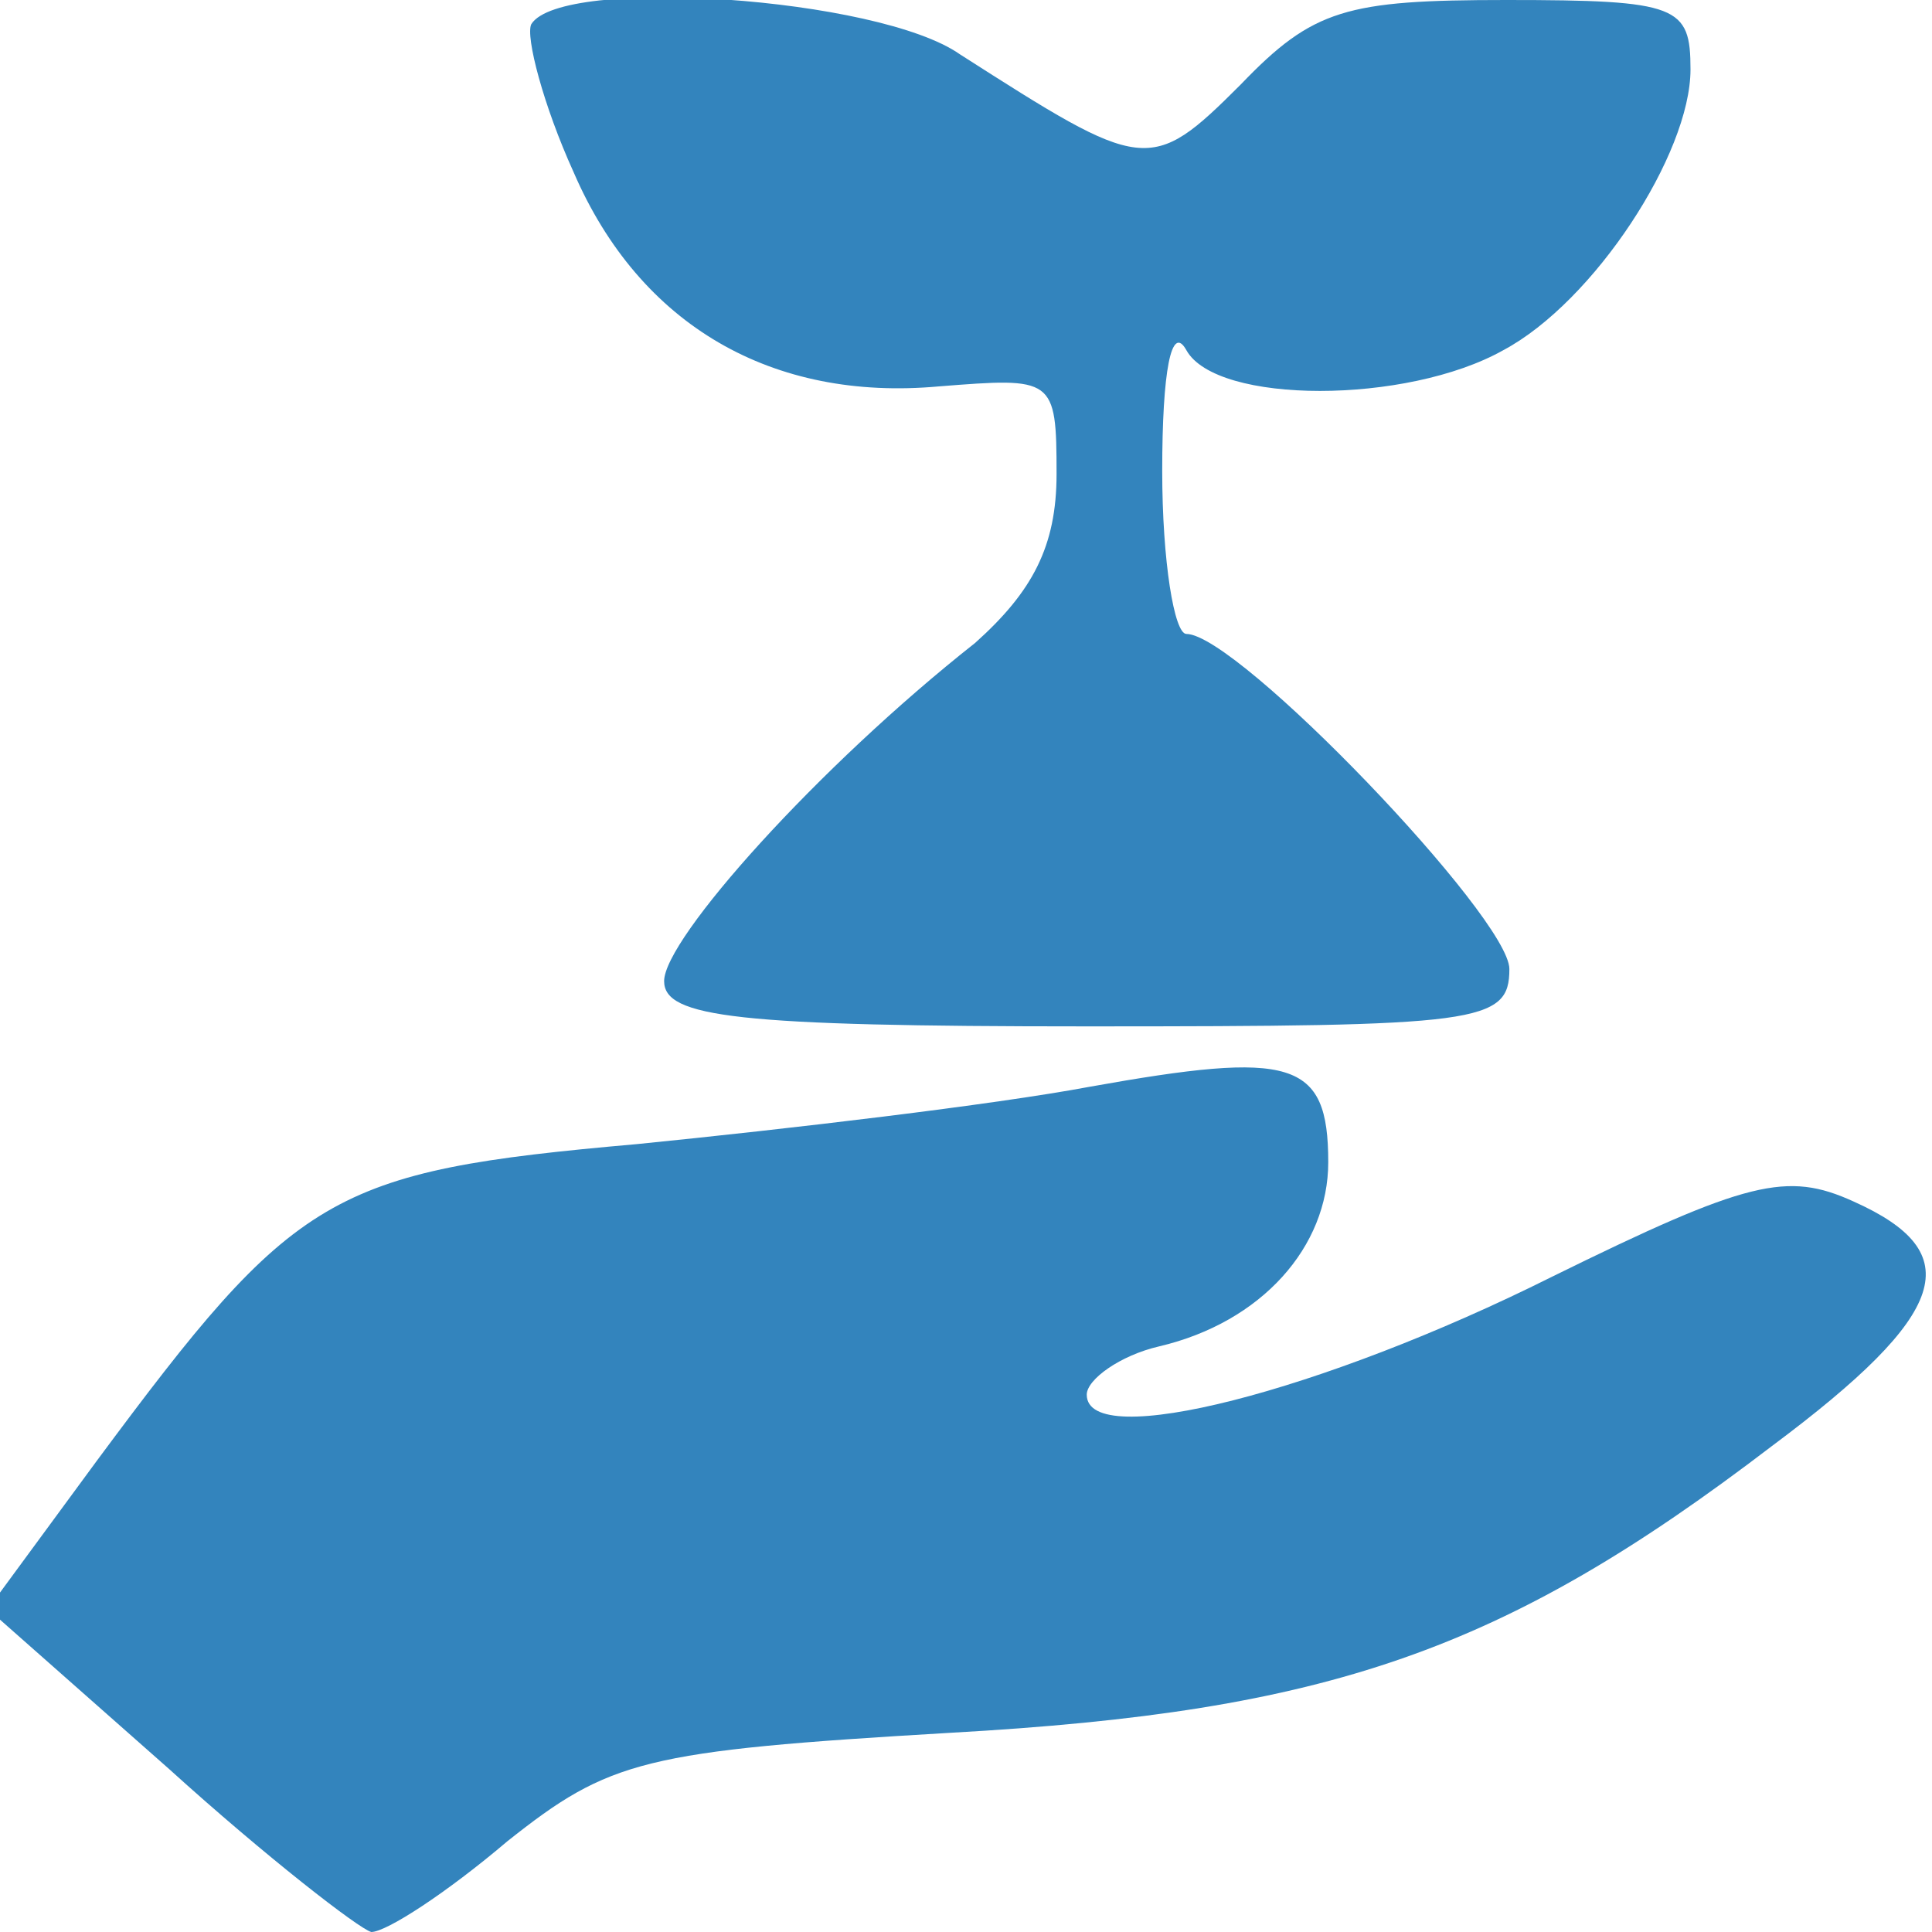 <!DOCTYPE svg PUBLIC "-//W3C//DTD SVG 20010904//EN" "http://www.w3.org/TR/2001/REC-SVG-20010904/DTD/svg10.dtd">
<svg version="1.0" xmlns="http://www.w3.org/2000/svg" width="64px" height="64px" viewBox="0 0 640 640" preserveAspectRatio="xMidYMid meet">
<g id="layer101" fill="#3384bd" stroke="none">
 <path d="M56 586 l-60 -53 36 -49 c66 -89 77 -96 179 -105 50 -5 118 -13 150 -19 67 -12 79 -9 79 25 0 28 -22 53 -56 61 -13 3 -24 11 -24 16 0 19 78 -1 154 -39 65 -32 78 -35 100 -25 38 17 32 37 -27 81 -89 68 -147 88 -272 95 -102 6 -113 9 -147 36 -20 17 -40 30 -45 30 -4 -1 -35 -25 -67 -54z"/>
 <path d="M220 325 c0 -14 51 -71 103 -112 19 -17 27 -32 27 -56 0 -32 -1 -32 -39 -29 -55 5 -99 -20 -121 -71 -10 -22 -16 -45 -14 -49 10 -16 115 -9 142 10 61 39 63 40 93 10 24 -25 35 -28 88 -28 57 0 61 2 61 23 0 28 -32 77 -62 93 -32 18 -95 18 -105 0 -5 -9 -8 7 -8 40 0 30 4 54 8 54 17 0 107 94 107 111 0 18 -10 19 -140 19 -116 0 -140 -3 -140 -15z"/>
 </g>

</svg>